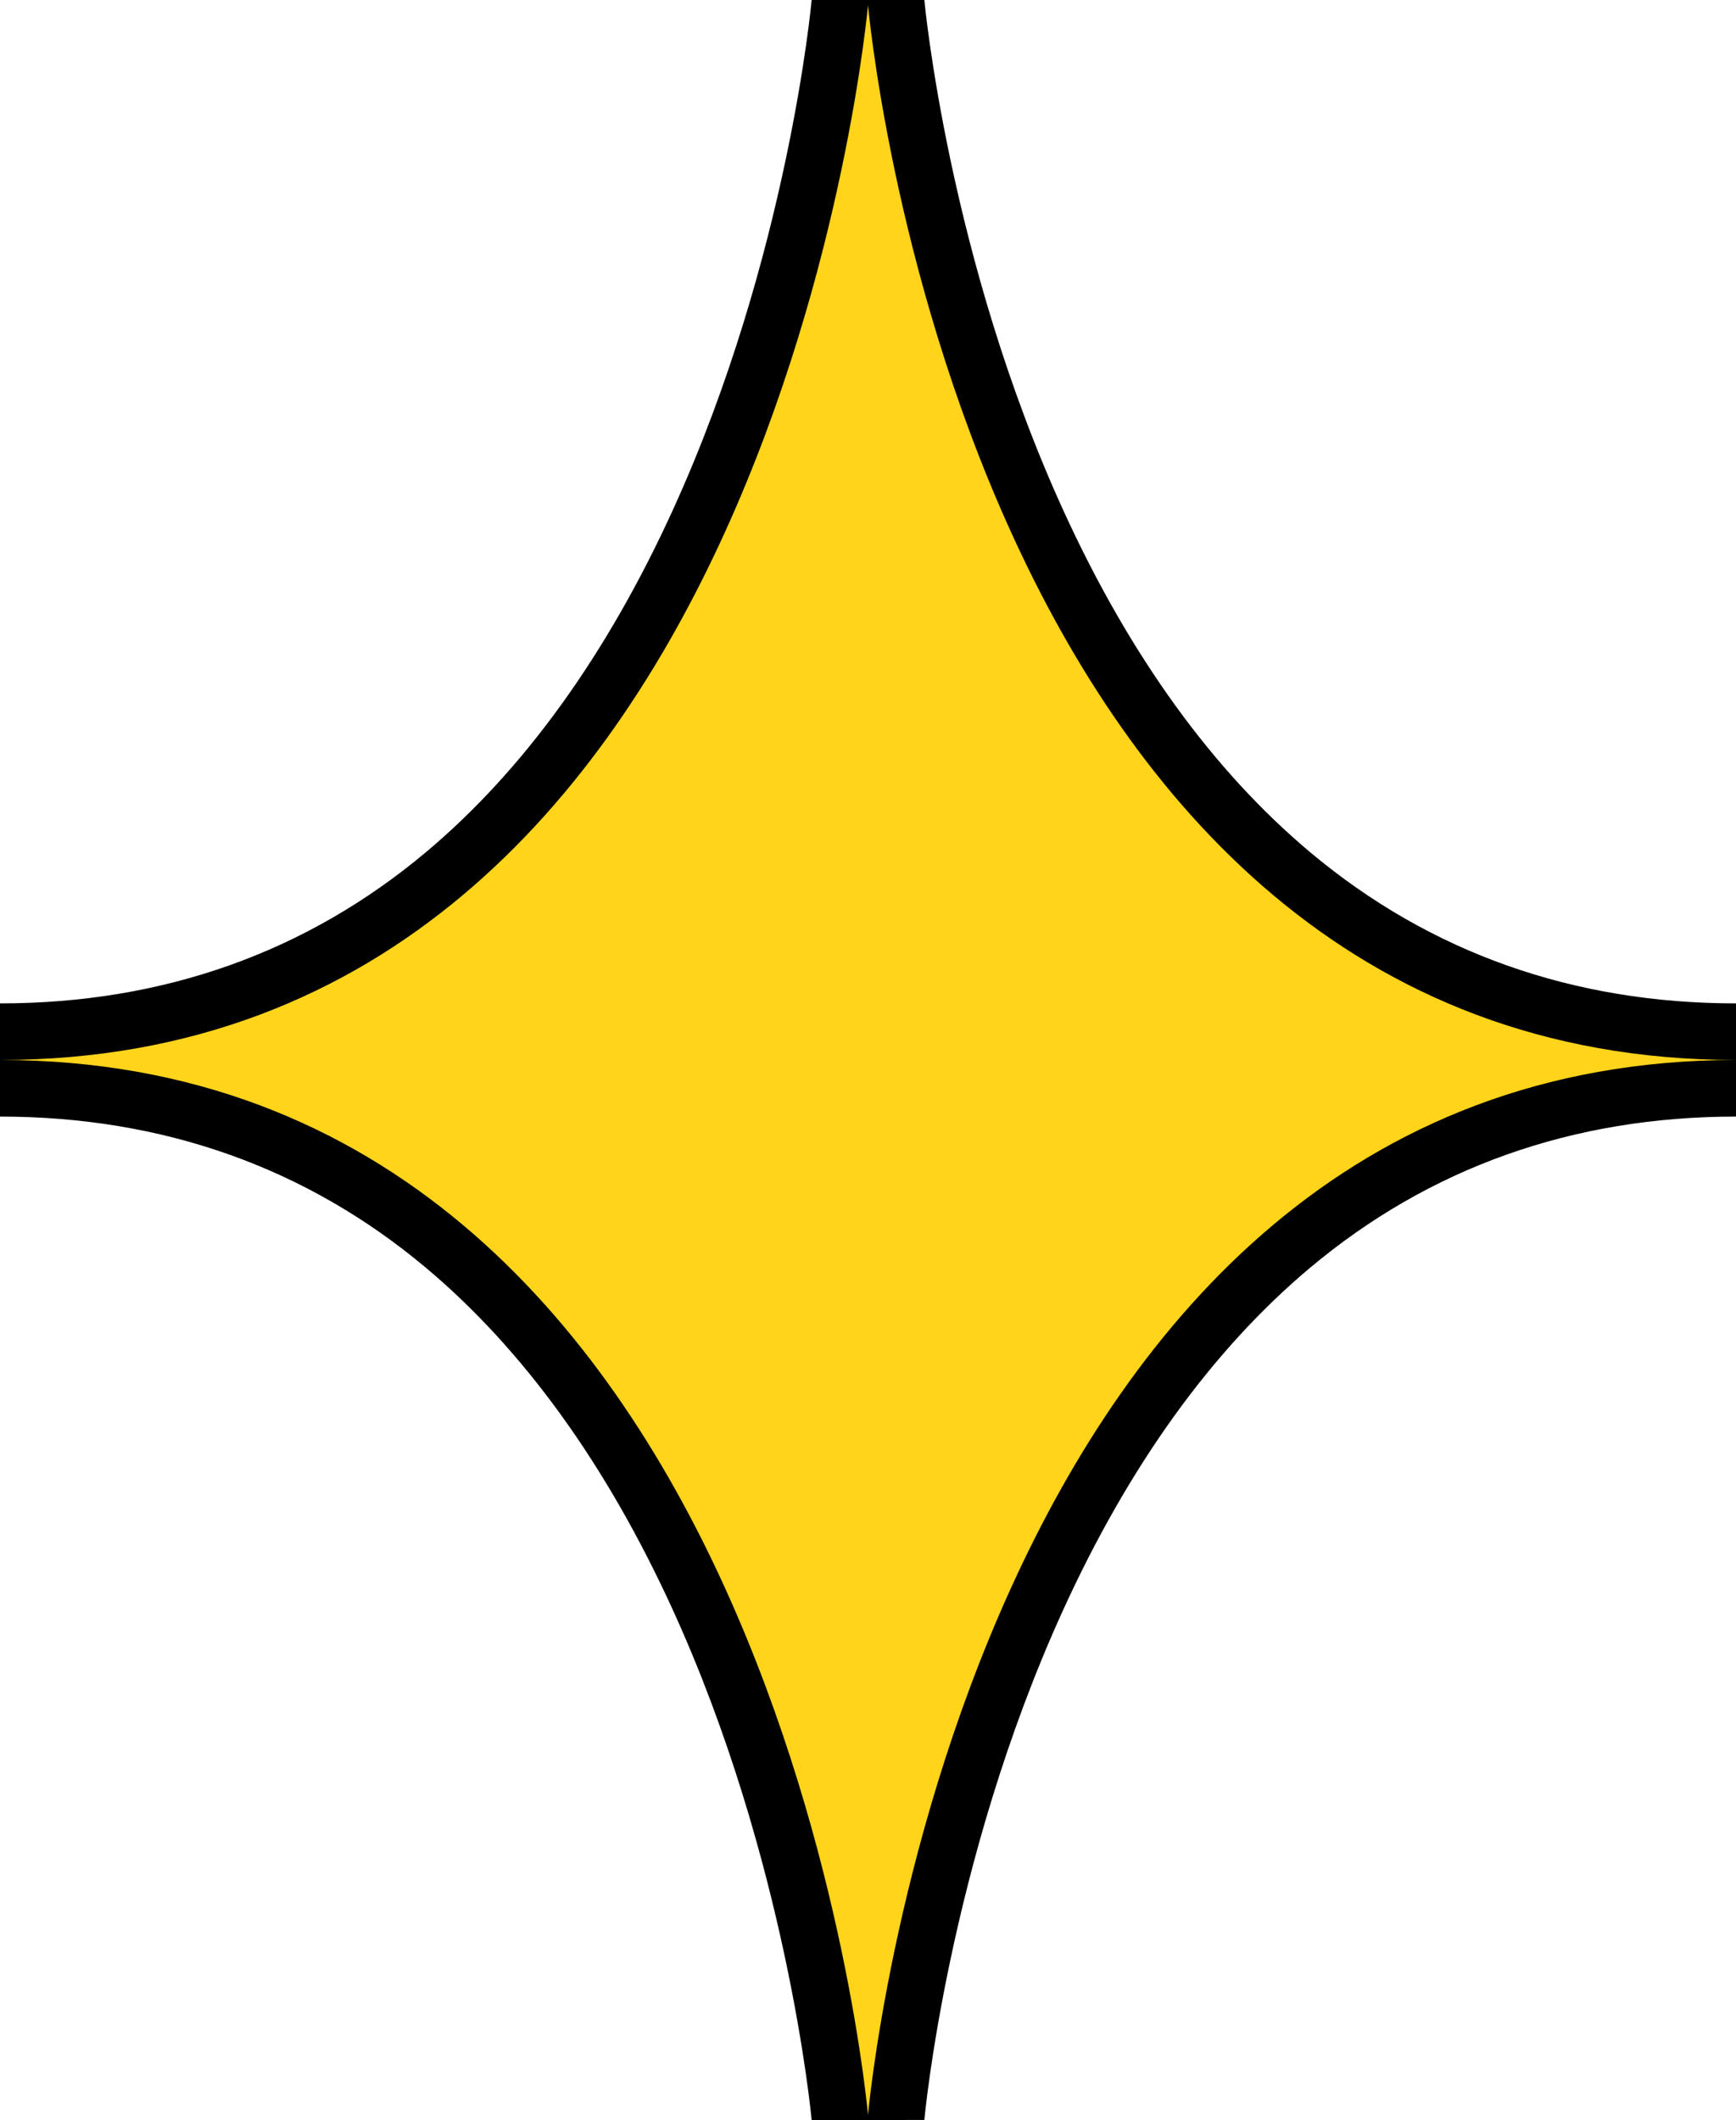 <svg xmlns="http://www.w3.org/2000/svg" width="30.682" height="37.457" viewBox="0 0 30.682 37.457">
  <g id="パス_162269" data-name="パス 162269" transform="translate(0 0.087)" fill="#ffd41a">
    <path d="M 14.843 37.326 C 14.839 37.28 14.413 32.676 12.345 28.146 C 11.144 25.514 9.631 23.422 7.848 21.928 C 5.642 20.079 3.001 19.141 -2.767334080999717e-06 19.141 L -2.767334080999717e-06 18.141 C 3.006 18.141 5.649 17.2 7.858 15.345 C 9.641 13.848 11.154 11.751 12.355 9.113 C 14.418 4.583 14.839 0.002 14.843 -0.044 L 15.839 -0.044 C 15.843 0.002 16.269 4.606 18.337 9.136 C 19.538 11.767 21.051 13.859 22.834 15.354 C 25.041 17.203 27.681 18.141 30.682 18.141 L 30.682 19.141 C 27.677 19.141 25.033 20.081 22.824 21.936 C 21.041 23.434 19.528 25.531 18.327 28.169 C 16.264 32.698 15.843 37.28 15.839 37.326 L 14.845 37.326 L 14.843 37.326 Z" stroke="none"/>
    <path d="M 15.341 37.282 C 15.341 37.282 16.976 18.641 30.682 18.641 C 16.976 18.641 15.341 -3.63891604138189e-06 15.341 -3.63891604138189e-06 C 15.341 -3.63891604138189e-06 13.706 18.641 -2.767334080999717e-06 18.641 C 13.706 18.641 15.341 37.282 15.341 37.282 M 14.345 37.37 C 14.345 37.37 14.345 37.369 14.345 37.369 L 14.345 37.369 C 14.338 37.295 13.911 32.769 11.88 28.332 C 10.709 25.774 9.241 23.746 7.517 22.303 C 5.405 20.537 2.876 19.641 -2.767334080999717e-06 19.641 L -2.767334080999717e-06 17.641 C 2.885 17.641 5.42 16.74 7.536 14.963 C 9.262 13.513 10.73 11.475 11.9 8.906 C 13.928 4.453 14.341 -0.042 14.345 -0.087 L 16.337 -0.087 C 16.341 -0.043 16.764 4.498 18.802 8.95 C 19.973 11.508 21.441 13.536 23.165 14.978 C 25.277 16.745 27.806 17.641 30.682 17.641 L 30.682 19.641 C 27.797 19.641 25.262 20.542 23.146 22.319 C 21.42 23.769 19.952 25.807 18.782 28.376 C 16.754 32.828 16.341 37.324 16.337 37.369 L 14.345 37.37 Z" stroke="none" fill="#000"/>
  </g>
</svg>
